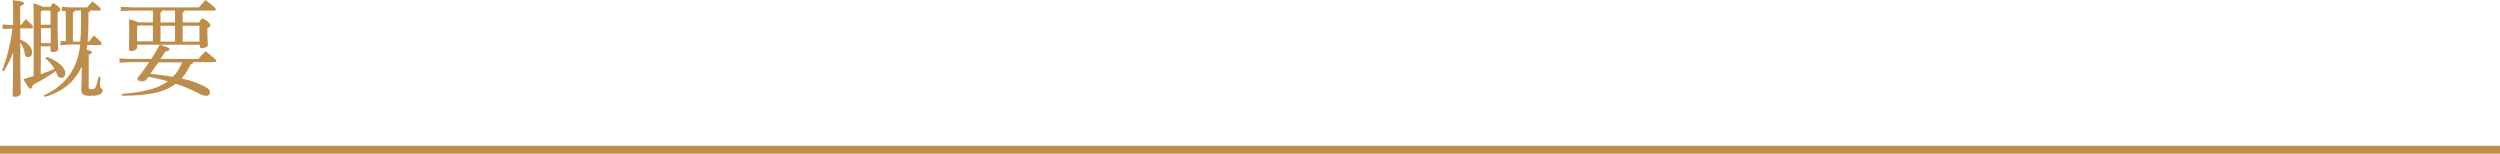 <?xml version="1.0" encoding="utf-8"?>
<!-- Generator: Adobe Illustrator 27.9.0, SVG Export Plug-In . SVG Version: 6.00 Build 0)  -->
<svg version="1.1" id="レイヤー_1" xmlns="http://www.w3.org/2000/svg" xmlns:xlink="http://www.w3.org/1999/xlink" x="0px"
	 y="0px" viewBox="0 0 950 58.4" style="enable-background:new 0 0 950 58.4;" xml:space="preserve">
<style type="text/css">
	.st0{fill:#BE8C4B;}
	.st1{fill:none;stroke:#BE8C4B;stroke-width:3;stroke-miterlimit:10;}
</style>
<g>
	<g>
		<g>
			<path class="st0" d="M7.7,15c3.2,1.3,4.5,3.2,4.5,4.9c0,1.1-0.6,1.8-1.5,1.8c-0.8,0-1.2-0.5-1.3-1.4c-0.2-1.6-0.9-3.1-1.7-4.1
				c0,15.5,0.2,18.4,0.2,19.4c0,0.6-1.1,1.2-2.3,1.2c-0.6,0-0.8-0.2-0.8-0.6c0-1.2,0.2-4,0.2-16.3c-1,2.7-2.2,5-3.6,7.2l-0.6-0.4
				c1.8-4.5,3.2-9.9,3.9-15.8h-1L1,11V9.3l2.6,0.2H5V6c0-3.2,0-4.6-0.2-5.9c3.9,0.4,4.3,0.7,4.3,1.1c0,0.4-0.3,0.7-1.4,1.1v7.2H8
				c0.6-0.8,1-1.3,1.8-2.2c2.6,2.2,2.7,2.6,2.7,3c0,0.3-0.2,0.5-0.6,0.5H7.7V15z M19.1,2.8c0.6-1.3,0.8-1.5,1.1-1.5
				c0.4,0,0.6,0.1,1.7,1c1,0.8,1.1,1.1,1.1,1.4c0,0.3-0.3,0.6-1.1,1v4c0,6.9,0.2,9,0.2,9.9c0,0.7-0.8,1.2-2.1,1.2
				c-0.5,0-0.8-0.2-0.8-0.7v-1.5h-3.7v10.6c1.8-0.6,3.5-1.3,5.2-2c-0.9-1.6-2.2-3-3.4-4l0.4-0.6c2.2,0.7,4.3,2,5.5,3.2
				c1.1,1,1.6,2.1,1.6,3c0,1.2-0.7,1.8-1.6,1.8c-0.7,0-1.2-0.4-1.6-1.5c-0.1-0.4-0.3-0.8-0.4-1.1c-2.8,2-6,3.9-8.7,5.2
				c-0.2,1-0.5,1.5-1,1.5c-0.4,0-0.9-0.6-2.6-3.6c1.3-0.4,2.6-0.8,3.9-1.2v-20c0-3.7,0-5.7-0.1-7.7c2.1,0.7,3.1,1.1,3.5,1.4H19.1z
				 M16,4l-0.5,0.5v4.9h3.7V4H16z M15.6,10.7v5.7h3.7v-5.7H15.6z M23.5,4.2V2.6l3.2,0.2h6.4c0.7-0.8,1.2-1.4,2-2.3
				c3,2.3,3.2,2.7,3.2,3c0,0.3-0.2,0.5-0.6,0.5h-3.4c-0.1,0.4-0.3,0.7-0.7,0.8v4c0,2.6-0.1,4.9-0.3,7h0.5c0.7-0.9,1.2-1.6,1.9-2.3
				c2.8,2.4,2.9,2.7,2.9,3.1c0,0.3-0.2,0.5-0.6,0.5h-4.8c-0.1,0.6-0.2,1.2-0.3,1.8c1.7,0.4,2,0.6,2,0.9c0,0.4-0.3,0.7-1.2,1v12.4
				c0,0.6,0.3,0.7,1.1,0.7c0.9,0,1.2-0.2,1.6-0.9c0.4-0.9,0.6-2.3,1-3.8l0.8,0.1c-0.2,1.5-0.2,2.8-0.2,3.5s1,0.8,1,1.6
				c0,1.4-1.6,2-4.4,2c-2.7,0-3.7-0.4-3.7-2.3c0-1.4,0.2-4.6,0.2-8.5v-0.4c-0.5,1.2-1.1,2.2-1.8,3.2c-2.8,4.2-7.3,7.1-12.3,8.4
				l-0.3-0.6c4.4-1.9,8.3-5.2,10.6-9.1c1.6-2.8,2.7-5.9,3.2-10.2h-3.9L23,17.2v-1.6l2,0.1V4.2L23.5,4.2z M28.4,4
				c-0.1,0.4-0.3,0.7-0.7,0.8v11h2.8c0.2-2,0.3-4.4,0.3-7V4H28.4z"/>
			<path class="st0" d="M55.6,30.2c-0.3,0.5-0.8,0.7-1.5,0.7c-1.3,0-1.9-0.4-1.9-1.2c1.6-1.9,3.1-4,4.5-6.1h-7.2l-4.1,0.2v-1.6
				l4.1,0.2h8c1.2-1.9,2.3-3.7,3.2-5.4c3.5,1,3.7,1.4,3.7,1.7c0,0.4-0.3,0.7-1.6,0.9L61,22.4h14.4c0.8-1,1.7-2,2.7-2.9
				c3.8,2.9,4.1,3.3,4.1,3.7c0,0.2-0.2,0.4-0.6,0.4h-8.2c0,0.5-0.3,0.8-1,0.9c-0.9,2.1-2.1,3.8-3.4,5.3c2.2,0.5,4.3,1.1,6,1.8
				c3.6,1.4,4.8,2.4,4.8,3.4c0,0.8-0.5,1.4-1.4,1.4c-0.8,0-1.6-0.2-3.1-1c-2.6-1.4-5.6-2.6-8.5-3.6c-1.8,1.4-3.8,2.4-6,3
				c-3.4,1-8.7,1.6-14.4,1.6l-0.1-0.7c5.4-0.4,10.6-1.4,13.7-2.7c1.4-0.6,2.7-1.3,3.8-2.1c-2.4-0.7-4.9-1.3-7.4-1.7L55.6,30.2z
				 M58.1,8.5V4H50l-4.1,0.2V2.6L50,2.8h25.6c0.8-1,1.6-1.8,2.5-2.8C81.8,2.9,82,3.1,82,3.5C82,3.8,81.7,4,81.3,4H70
				c-0.1,0.4-0.3,0.6-0.6,0.8v3.7h6.3c0.6-1.2,0.9-1.4,1.2-1.4c0.4,0,0.8,0.1,1.9,1C79.8,9,80,9.3,80,9.6c0,0.4-0.2,0.6-1.2,1.2v1.6
				c0,2.6,0.2,3.6,0.2,4.6c0,0.8-1.2,1.3-2.3,1.3c-0.5,0-0.8-0.3-0.8-0.8V17H52.1v1c0,0.8-1,1.4-2.3,1.4c-0.6,0-0.8-0.2-0.8-0.7
				c0-0.7,0.1-2.4,0.1-7.4c0-1.7,0-2.6-0.1-4c2.3,0.6,3.2,1,3.6,1.2H58.1z M52.4,9.8l-0.3,0.4v5.5h6v-6H52.4z M57.1,28.1
				c2.9,0.2,5.7,0.6,8.6,1.1c1.6-1.6,2.7-3.5,3.5-5.5h-9L57.1,28.1z M66.5,8.5V4h-4.9c-0.1,0.4-0.3,0.6-0.6,0.8v3.7H66.5z M61,9.8v6
				h5.5v-6H61z M69.4,9.8v6h6.4v-6H69.4z"/>
		</g>
	</g>
	<g>
		<line class="st1" x1="0" y1="56.9" x2="950" y2="56.9"/>
	</g>
</g>
</svg>
